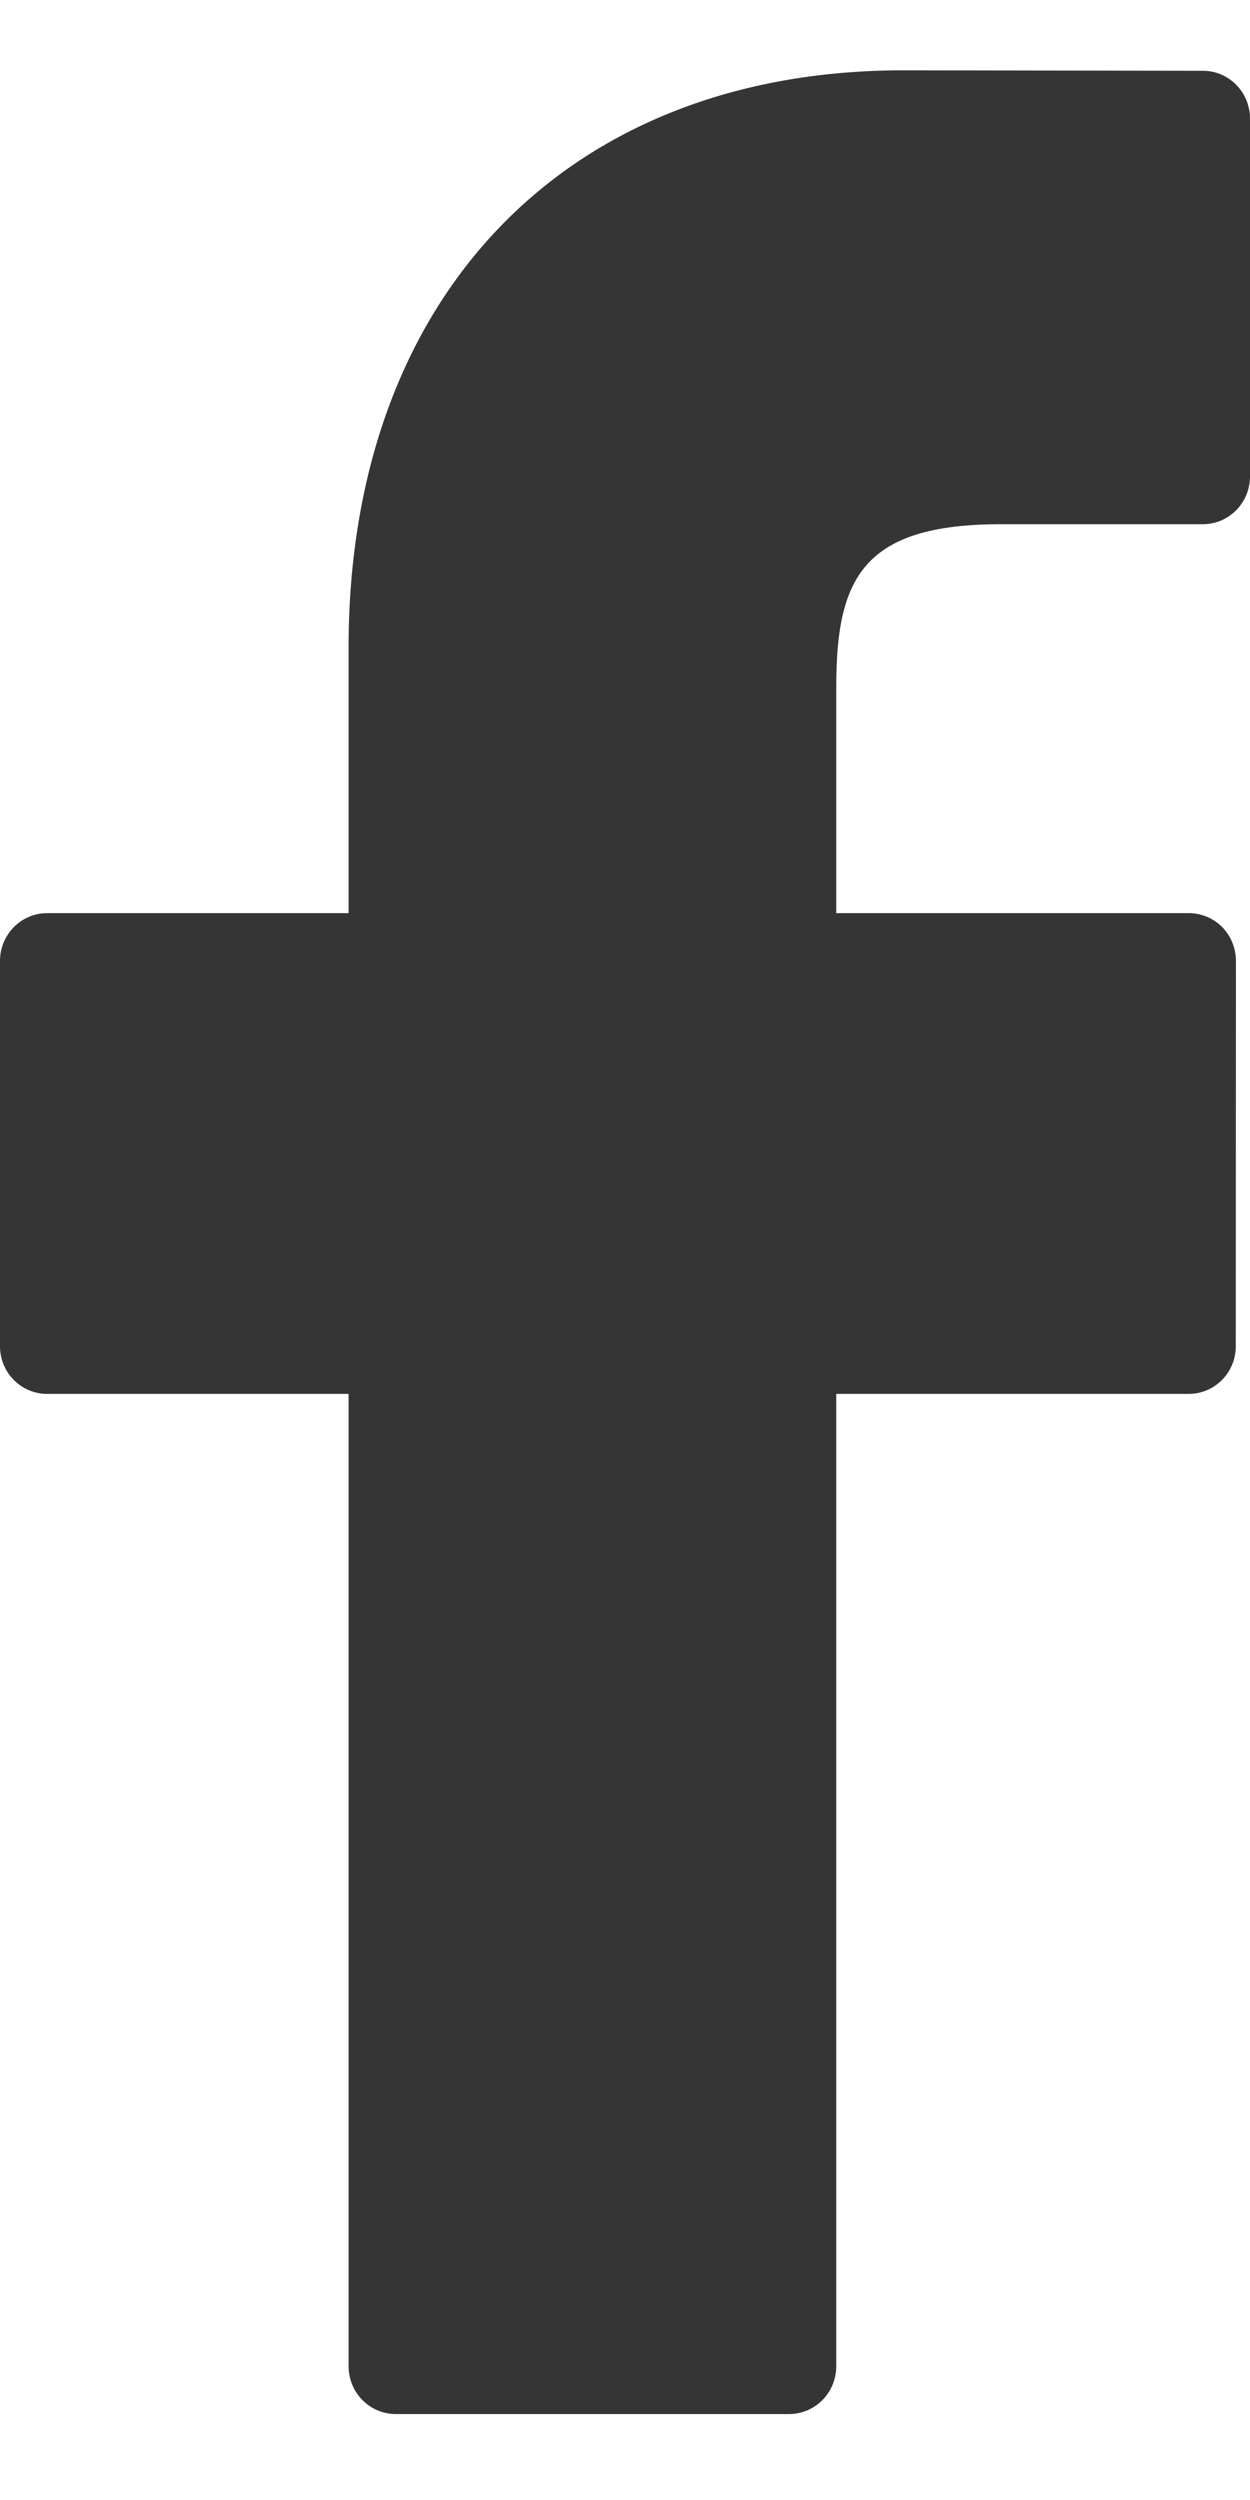 <?xml version="1.0" encoding="UTF-8"?>
<svg width="8px" height="16px" viewBox="0 0 8 16" version="1.1" xmlns="http://www.w3.org/2000/svg" xmlns:xlink="http://www.w3.org/1999/xlink">
    <!-- Generator: Sketch 63.1 (92452) - https://sketch.com -->
    <title>Path</title>
    <desc>Created with Sketch.</desc>
    <g id="Symbols" stroke="none" stroke-width="1" fill="none" fill-rule="evenodd">
        <g id="Hele_jalus" transform="translate(-1008, -163)" fill="#353535">
            <g id="Group-3" transform="translate(3, 1.45)">
                <g id="facebook-logo" transform="translate(1005, 162)">
                    <path d="M7.699,0.003 L5.78,0 C3.624,0 2.231,1.449 2.231,3.692 L2.231,5.394 L0.302,5.394 C0.135,5.394 0,5.531 0,5.7 L0,8.166 C0,8.335 0.135,8.471 0.302,8.471 L2.231,8.471 L2.231,14.694 C2.231,14.863 2.366,15 2.533,15 L5.05,15 C5.217,15 5.352,14.863 5.352,14.694 L5.352,8.471 L7.607,8.471 C7.774,8.471 7.909,8.335 7.909,8.166 L7.91,5.7 C7.91,5.618 7.878,5.541 7.822,5.483 C7.765,5.426 7.688,5.394 7.608,5.394 L5.352,5.394 L5.352,3.951 C5.352,3.257 5.515,2.905 6.406,2.905 L7.698,2.905 C7.865,2.905 8,2.768 8,2.599 L8,0.309 C8,0.14 7.865,0.003 7.699,0.003 Z" id="Path"></path>
                </g>
            </g>
        </g>
    </g>
</svg>